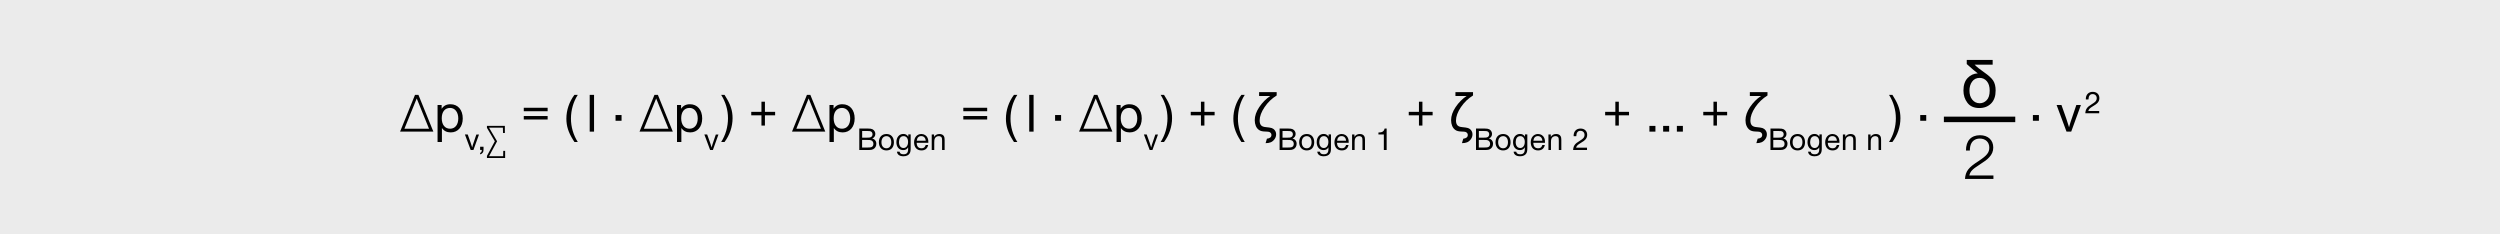 <?xml version="1.0" encoding="utf-8"?>
<!-- Generator: Adobe Illustrator 23.0.3, SVG Export Plug-In . SVG Version: 6.00 Build 0)  -->
<svg version="1.1" id="Ebene_1" xmlns="http://www.w3.org/2000/svg" xmlns:xlink="http://www.w3.org/1999/xlink" x="0px" y="0px"
	 viewBox="0 0 453.54 42.52" style="enable-background:new 0 0 453.54 42.52;" xml:space="preserve">
<style type="text/css">
	.st0{fill-rule:evenodd;clip-rule:evenodd;fill:#EBEBEB;}
	.st1{fill:none;stroke:#000000;stroke-miterlimit:10;}
</style>
<rect x="-3.44" y="-3.87" class="st0" width="459.88" height="49.09"/>
<g>
	<g>
		<path d="M75.29,17.21h0.62l2.71,6.67h-6.04L75.29,17.21z M77.83,23.35l-2.23-5.49l-2.23,5.49H77.83z"/>
	</g>
	<g>
		<path d="M80.12,19.74c0.38-0.57,0.88-0.83,1.61-0.83c1.34,0,2.22,1.02,2.22,2.58c0,1.52-0.87,2.53-2.17,2.53
			c-0.72,0-1.23-0.25-1.61-0.8v2.54h-0.79v-6.71h0.74V19.74z M80.14,21.46c0,1.17,0.58,1.89,1.52,1.89c0.9,0,1.48-0.73,1.48-1.86
			c0-1.14-0.6-1.91-1.48-1.91C80.71,19.58,80.14,20.28,80.14,21.46z"/>
	</g>
	<g>
		<path d="M85.89,27.21h-0.5l-1.05-2.82h0.51l0.51,1.43c0.11,0.32,0.2,0.61,0.3,0.93c0.04-0.17,0.06-0.24,0.1-0.37
			c0.01-0.05,0.02-0.09,0.03-0.12l0.16-0.47l0.47-1.39h0.48L85.89,27.21z"/>
		<path d="M87.73,26.97c0,0.38-0.04,0.56-0.16,0.73c-0.11,0.16-0.26,0.26-0.47,0.31v-0.27c0.2-0.06,0.31-0.24,0.31-0.54H87.1v-0.58
			h0.62V26.97z"/>
	</g>
	<g>
		<path d="M91.58,24.13h-0.32l-0.03-0.97h-2.51l1.46,2.47l-1.46,2.71h2.56l0.02-0.97h0.34v1.29h-3.3v-0.37l1.43-2.66l-1.43-2.44
			v-0.36h3.25V24.13z"/>
	</g>
	<g>
		<path d="M99.35,19.55v0.63h-4.33v-0.63H99.35z M99.35,21.05v0.63h-4.33v-0.63H99.35z"/>
		<path d="M104.82,17.21c-0.8,1.23-1.24,2.76-1.24,4.31c0,1.48,0.43,2.97,1.24,4.24h-0.61c-0.03-0.05-0.11-0.17-0.23-0.36
			c-0.87-1.39-1.23-2.53-1.23-3.87c0-1.53,0.52-3.08,1.46-4.32H104.82z"/>
		<path d="M107.77,23.88h-0.79v-6.67h0.79V23.88z"/>
	</g>
	<g>
	</g>
	<g>
		<path d="M112.76,21.91h-1.09v-1.04h1.09V21.91z"/>
	</g>
	<g>
	</g>
	<g>
		<path d="M118.73,17.21h0.62l2.71,6.67h-6.04L118.73,17.21z M121.27,23.35l-2.23-5.49l-2.23,5.49H121.27z"/>
	</g>
	<g>
		<path d="M123.56,19.74c0.38-0.57,0.88-0.83,1.61-0.83c1.34,0,2.22,1.02,2.22,2.58c0,1.52-0.87,2.53-2.17,2.53
			c-0.72,0-1.23-0.25-1.61-0.8v2.54h-0.79v-6.71h0.74V19.74z M123.58,21.46c0,1.17,0.58,1.89,1.52,1.89c0.9,0,1.48-0.73,1.48-1.86
			c0-1.14-0.6-1.91-1.48-1.91C124.15,19.58,123.58,20.28,123.58,21.46z"/>
	</g>
	<g>
		<path d="M129.33,27.21h-0.5l-1.05-2.82h0.51l0.51,1.43c0.11,0.32,0.2,0.61,0.3,0.93c0.04-0.17,0.06-0.24,0.1-0.37
			c0.01-0.05,0.02-0.09,0.03-0.12l0.16-0.47l0.47-1.39h0.48L129.33,27.21z"/>
	</g>
	<g>
		<path d="M130.83,25.76c0.8-1.24,1.24-2.76,1.24-4.31c0-1.49-0.43-2.96-1.24-4.24h0.61c0.03,0.05,0.1,0.17,0.22,0.36
			c0.88,1.39,1.24,2.52,1.24,3.87c0,1.53-0.52,3.08-1.46,4.32H130.83z"/>
		<path d="M138.14,20.29v-1.84h0.63v1.84h1.85v0.63h-1.85v1.86h-0.63v-1.86h-1.85v-0.63H138.14z"/>
	</g>
	<g>
		<path d="M146.39,17.21h0.62l2.71,6.67h-6.04L146.39,17.21z M148.93,23.35l-2.23-5.49l-2.23,5.49H148.93z"/>
	</g>
	<g>
		<path d="M151.22,19.74c0.38-0.57,0.88-0.83,1.61-0.83c1.34,0,2.22,1.02,2.22,2.58c0,1.52-0.87,2.53-2.17,2.53
			c-0.72,0-1.23-0.25-1.61-0.8v2.54h-0.79v-6.71h0.74V19.74z M151.24,21.46c0,1.17,0.58,1.89,1.52,1.89c0.9,0,1.48-0.73,1.48-1.86
			c0-1.14-0.6-1.91-1.48-1.91C151.81,19.58,151.24,20.28,151.24,21.46z"/>
	</g>
	<g>
		<path d="M157.45,23.32c0.43,0,0.64,0.04,0.83,0.13c0.32,0.16,0.52,0.49,0.52,0.85c0,0.38-0.22,0.69-0.57,0.83
			c0.17,0.05,0.24,0.08,0.34,0.14c0.27,0.18,0.41,0.46,0.41,0.8c0,0.45-0.2,0.8-0.57,1c-0.19,0.1-0.4,0.14-0.71,0.14h-1.81v-3.89
			H157.45z M156.4,24.97h0.93c0.28,0,0.43-0.01,0.56-0.05c0.24-0.07,0.4-0.29,0.4-0.55c0-0.27-0.13-0.47-0.36-0.55
			c-0.1-0.04-0.24-0.05-0.55-0.05h-0.97V24.97z M156.4,26.76h1.03c0.4,0,0.58-0.02,0.71-0.09c0.2-0.1,0.31-0.31,0.31-0.58
			c0-0.31-0.15-0.53-0.42-0.64c-0.12-0.05-0.32-0.06-0.69-0.06h-0.94V26.76z"/>
		<path d="M162.17,25.8c0,0.93-0.51,1.49-1.35,1.49c-0.85,0-1.38-0.58-1.38-1.49c0-0.92,0.54-1.49,1.39-1.49
			C161.64,24.31,162.17,24.89,162.17,25.8z M159.91,25.8c0,0.68,0.34,1.1,0.9,1.1c0.55,0,0.88-0.42,0.88-1.11
			c0-0.67-0.34-1.09-0.87-1.09C160.26,24.7,159.91,25.12,159.91,25.8z"/>
		<path d="M165.21,26.9c0,0.46-0.05,0.71-0.19,0.94c-0.2,0.33-0.6,0.51-1.12,0.51c-0.7,0-1.11-0.29-1.18-0.83h0.48
			c0.05,0.32,0.29,0.47,0.72,0.47c0.57,0,0.83-0.29,0.83-0.93v-0.34c-0.2,0.36-0.47,0.51-0.9,0.51c-0.74,0-1.23-0.57-1.23-1.43
			c0-0.89,0.51-1.5,1.26-1.5c0.4,0,0.66,0.15,0.9,0.49v-0.41h0.43V26.9z M163.28,25.03c-0.12,0.17-0.19,0.46-0.19,0.73
			c0,0.68,0.31,1.09,0.82,1.09c0.5,0,0.83-0.43,0.83-1.1c0-0.65-0.31-1.05-0.81-1.05C163.63,24.7,163.43,24.8,163.28,25.03z"/>
		<path d="M168.39,26.3c-0.15,0.66-0.56,0.99-1.23,0.99c-0.83,0-1.33-0.57-1.33-1.48c0-0.88,0.55-1.5,1.32-1.5
			c0.51,0,0.94,0.27,1.14,0.73c0.1,0.23,0.14,0.48,0.13,0.87h-2.12c0.02,0.66,0.31,0.99,0.89,0.99c0.39,0,0.61-0.17,0.75-0.59
			H168.39z M167.94,25.53c-0.04-0.52-0.34-0.84-0.81-0.84c-0.47,0-0.75,0.29-0.82,0.84H167.94z"/>
		<path d="M169.46,24.83c0.24-0.36,0.54-0.52,0.98-0.52c0.37,0,0.67,0.15,0.81,0.41c0.09,0.16,0.12,0.33,0.12,0.67v1.82h-0.46v-1.66
			c0-0.37-0.02-0.51-0.09-0.62c-0.1-0.15-0.29-0.23-0.52-0.23c-0.32,0-0.59,0.16-0.71,0.43c-0.08,0.16-0.1,0.34-0.1,0.72v1.36h-0.46
			v-2.82h0.43V24.83z"/>
	</g>
	<g>
		<path d="M179.09,19.55v0.63h-4.33v-0.63H179.09z M179.09,21.05v0.63h-4.33v-0.63H179.09z"/>
		<path d="M184.56,17.21c-0.8,1.23-1.24,2.76-1.24,4.31c0,1.48,0.43,2.97,1.24,4.24h-0.61c-0.03-0.05-0.11-0.17-0.23-0.36
			c-0.87-1.39-1.23-2.53-1.23-3.87c0-1.53,0.52-3.08,1.46-4.32H184.56z"/>
		<path d="M187.51,23.88h-0.79v-6.67h0.79V23.88z"/>
	</g>
	<g>
	</g>
	<g>
		<path d="M192.5,21.91h-1.09v-1.04h1.09V21.91z"/>
	</g>
	<g>
	</g>
	<g>
		<path d="M198.47,17.21h0.62l2.71,6.67h-6.04L198.47,17.21z M201.01,23.35l-2.23-5.49l-2.23,5.49H201.01z"/>
	</g>
	<g>
		<path d="M203.3,19.74c0.38-0.57,0.88-0.83,1.61-0.83c1.34,0,2.22,1.02,2.22,2.58c0,1.52-0.87,2.53-2.17,2.53
			c-0.72,0-1.23-0.25-1.61-0.8v2.54h-0.79v-6.71h0.74V19.74z M203.32,21.46c0,1.17,0.58,1.89,1.52,1.89c0.9,0,1.48-0.73,1.48-1.86
			c0-1.14-0.6-1.91-1.48-1.91C203.89,19.58,203.32,20.28,203.32,21.46z"/>
	</g>
	<g>
		<path d="M209.07,27.21h-0.5l-1.05-2.82h0.51l0.51,1.43c0.11,0.32,0.2,0.61,0.3,0.93c0.04-0.17,0.06-0.24,0.1-0.37
			c0.01-0.05,0.02-0.09,0.03-0.12l0.16-0.47l0.47-1.39h0.48L209.07,27.21z"/>
	</g>
	<g>
		<path d="M210.56,25.76c0.8-1.24,1.24-2.76,1.24-4.31c0-1.49-0.43-2.96-1.24-4.24h0.61c0.03,0.05,0.1,0.17,0.22,0.36
			c0.88,1.39,1.24,2.52,1.24,3.87c0,1.53-0.52,3.08-1.46,4.32H210.56z"/>
		<path d="M217.87,20.29v-1.84h0.63v1.84h1.85v0.63h-1.85v1.86h-0.63v-1.86h-1.85v-0.63H217.87z"/>
		<path d="M225.82,17.21c-0.8,1.23-1.24,2.76-1.24,4.31c0,1.48,0.43,2.97,1.24,4.24h-0.61c-0.03-0.05-0.11-0.17-0.23-0.36
			c-0.87-1.39-1.23-2.53-1.23-3.87c0-1.53,0.52-3.08,1.46-4.32H225.82z"/>
	</g>
	<g>
		<path d="M228.43,16.72h3.18v0.6c-0.88,0.54-1.61,1.25-2.2,2.12c-0.59,0.88-0.89,1.68-0.89,2.42c0,0.39,0.09,0.68,0.26,0.87
			s0.46,0.3,0.85,0.33c0.51,0.05,0.87,0.1,1.08,0.17c0.21,0.07,0.4,0.2,0.56,0.41c0.16,0.21,0.24,0.45,0.24,0.74
			c0,0.32-0.1,0.61-0.29,0.87s-0.42,0.45-0.68,0.56c-0.26,0.11-0.57,0.16-0.94,0.16l0.24-0.81c0.55-0.06,0.82-0.29,0.82-0.69
			c0-0.13-0.04-0.25-0.13-0.35s-0.2-0.17-0.32-0.2s-0.37-0.05-0.72-0.06c-0.49-0.01-0.86-0.11-1.11-0.3
			c-0.25-0.18-0.44-0.43-0.56-0.73c-0.12-0.3-0.19-0.64-0.19-1.03c0-0.77,0.28-1.57,0.83-2.39c0.56-0.82,1.22-1.49,1.99-2h-2.03
			V16.72z"/>
	</g>
	<g>
		<path d="M233.7,23.32c0.43,0,0.64,0.04,0.83,0.13c0.32,0.16,0.52,0.49,0.52,0.85c0,0.38-0.22,0.69-0.57,0.83
			c0.17,0.05,0.24,0.08,0.34,0.14c0.27,0.18,0.41,0.46,0.41,0.8c0,0.45-0.2,0.8-0.57,1c-0.19,0.1-0.4,0.14-0.71,0.14h-1.81v-3.89
			H233.7z M232.66,24.97h0.93c0.28,0,0.43-0.01,0.56-0.05c0.24-0.07,0.4-0.29,0.4-0.55c0-0.27-0.13-0.47-0.36-0.55
			c-0.11-0.04-0.25-0.05-0.55-0.05h-0.97V24.97z M232.66,26.76h1.03c0.4,0,0.58-0.02,0.71-0.09c0.2-0.1,0.31-0.31,0.31-0.58
			c0-0.31-0.15-0.53-0.42-0.64c-0.12-0.05-0.32-0.06-0.69-0.06h-0.94V26.76z"/>
		<path d="M238.42,25.8c0,0.93-0.51,1.49-1.35,1.49c-0.84,0-1.38-0.58-1.38-1.49c0-0.92,0.54-1.49,1.39-1.49
			C237.9,24.31,238.42,24.89,238.42,25.8z M236.16,25.8c0,0.68,0.34,1.1,0.9,1.1c0.55,0,0.88-0.42,0.88-1.11
			c0-0.67-0.34-1.09-0.87-1.09C236.51,24.7,236.16,25.12,236.16,25.8z"/>
		<path d="M241.46,26.9c0,0.46-0.05,0.71-0.19,0.94c-0.2,0.33-0.6,0.51-1.12,0.51c-0.7,0-1.11-0.29-1.18-0.83h0.48
			c0.05,0.32,0.29,0.47,0.72,0.47c0.57,0,0.83-0.29,0.83-0.93v-0.34c-0.2,0.36-0.47,0.51-0.9,0.51c-0.74,0-1.23-0.57-1.23-1.43
			c0-0.89,0.51-1.5,1.26-1.5c0.4,0,0.67,0.15,0.9,0.49v-0.41h0.43V26.9z M239.53,25.03c-0.12,0.17-0.19,0.46-0.19,0.73
			c0,0.68,0.31,1.09,0.82,1.09c0.5,0,0.83-0.43,0.83-1.1c0-0.65-0.32-1.05-0.81-1.05C239.88,24.7,239.69,24.8,239.53,25.03z"/>
		<path d="M244.65,26.3c-0.15,0.66-0.56,0.99-1.23,0.99c-0.83,0-1.33-0.57-1.33-1.48c0-0.88,0.55-1.5,1.32-1.5
			c0.51,0,0.94,0.27,1.14,0.73c0.1,0.23,0.14,0.48,0.13,0.87h-2.12c0.02,0.66,0.31,0.99,0.89,0.99c0.39,0,0.61-0.17,0.75-0.59
			H244.65z M244.2,25.53c-0.04-0.52-0.34-0.84-0.81-0.84c-0.47,0-0.75,0.29-0.82,0.84H244.2z"/>
		<path d="M245.72,24.83c0.24-0.36,0.54-0.52,0.98-0.52c0.37,0,0.67,0.15,0.81,0.41c0.09,0.16,0.12,0.33,0.12,0.67v1.82h-0.46v-1.66
			c0-0.37-0.02-0.51-0.09-0.62c-0.1-0.15-0.29-0.23-0.52-0.23c-0.32,0-0.59,0.16-0.71,0.43c-0.08,0.16-0.1,0.34-0.1,0.72v1.36h-0.46
			v-2.82h0.43V24.83z"/>
	</g>
	<g>
	</g>
	<g>
		<path d="M251.56,27.21h-0.51v-2.82h-0.29h-0.27h-0.29h-0.13v-0.35c0.68,0,1-0.2,1.12-0.72h0.37V27.21z"/>
	</g>
	<g>
		<path d="M257.42,20.29v-1.84h0.63v1.84h1.85v0.63h-1.85v1.86h-0.63v-1.86h-1.85v-0.63H257.42z"/>
	</g>
	<g>
		<path d="M264.05,16.72h3.18v0.6c-0.88,0.54-1.61,1.25-2.2,2.12c-0.59,0.88-0.89,1.68-0.89,2.42c0,0.39,0.09,0.68,0.26,0.87
			s0.46,0.3,0.85,0.33c0.51,0.05,0.87,0.1,1.08,0.17c0.21,0.07,0.4,0.2,0.56,0.41c0.16,0.21,0.24,0.45,0.24,0.74
			c0,0.32-0.1,0.61-0.29,0.87s-0.42,0.45-0.68,0.56c-0.26,0.11-0.57,0.16-0.94,0.16l0.24-0.81c0.55-0.06,0.82-0.29,0.82-0.69
			c0-0.13-0.04-0.25-0.13-0.35s-0.2-0.17-0.32-0.2s-0.37-0.05-0.72-0.06c-0.49-0.01-0.86-0.11-1.11-0.3
			c-0.25-0.18-0.44-0.43-0.56-0.73c-0.12-0.3-0.19-0.64-0.19-1.03c0-0.77,0.28-1.57,0.83-2.39c0.56-0.82,1.22-1.49,1.99-2h-2.03
			V16.72z"/>
	</g>
	<g>
		<path d="M269.33,23.32c0.43,0,0.64,0.04,0.83,0.13c0.32,0.16,0.52,0.49,0.52,0.85c0,0.38-0.22,0.69-0.57,0.83
			c0.17,0.05,0.24,0.08,0.34,0.14c0.27,0.18,0.41,0.46,0.41,0.8c0,0.45-0.2,0.8-0.57,1c-0.19,0.1-0.4,0.14-0.71,0.14h-1.81v-3.89
			H269.33z M268.28,24.97h0.93c0.28,0,0.43-0.01,0.56-0.05c0.24-0.07,0.4-0.29,0.4-0.55c0-0.27-0.13-0.47-0.36-0.55
			c-0.11-0.04-0.25-0.05-0.55-0.05h-0.97V24.97z M268.28,26.76h1.03c0.4,0,0.58-0.02,0.71-0.09c0.2-0.1,0.31-0.31,0.31-0.58
			c0-0.31-0.15-0.53-0.42-0.64c-0.12-0.05-0.32-0.06-0.69-0.06h-0.94V26.76z"/>
		<path d="M274.04,25.8c0,0.93-0.51,1.49-1.35,1.49c-0.84,0-1.38-0.58-1.38-1.49c0-0.92,0.54-1.49,1.39-1.49
			C273.52,24.31,274.04,24.89,274.04,25.8z M271.79,25.8c0,0.68,0.34,1.1,0.9,1.1c0.55,0,0.88-0.42,0.88-1.11
			c0-0.67-0.34-1.09-0.87-1.09C272.14,24.7,271.79,25.12,271.79,25.8z"/>
		<path d="M277.08,26.9c0,0.46-0.05,0.71-0.19,0.94c-0.2,0.33-0.6,0.51-1.12,0.51c-0.7,0-1.11-0.29-1.18-0.83h0.48
			c0.05,0.32,0.29,0.47,0.72,0.47c0.57,0,0.83-0.29,0.83-0.93v-0.34c-0.2,0.36-0.47,0.51-0.9,0.51c-0.74,0-1.23-0.57-1.23-1.43
			c0-0.89,0.51-1.5,1.26-1.5c0.4,0,0.67,0.15,0.9,0.49v-0.41h0.43V26.9z M275.16,25.03c-0.12,0.17-0.19,0.46-0.19,0.73
			c0,0.68,0.31,1.09,0.82,1.09c0.5,0,0.83-0.43,0.83-1.1c0-0.65-0.32-1.05-0.81-1.05C275.51,24.7,275.31,24.8,275.16,25.03z"/>
		<path d="M280.26,26.3c-0.15,0.66-0.56,0.99-1.23,0.99c-0.83,0-1.33-0.57-1.33-1.48c0-0.88,0.55-1.5,1.32-1.5
			c0.51,0,0.94,0.27,1.14,0.73c0.1,0.23,0.14,0.48,0.13,0.87h-2.12c0.02,0.66,0.31,0.99,0.89,0.99c0.39,0,0.61-0.17,0.75-0.59
			H280.26z M279.81,25.53c-0.04-0.52-0.34-0.84-0.81-0.84c-0.47,0-0.75,0.29-0.82,0.84H279.81z"/>
		<path d="M281.34,24.83c0.24-0.36,0.54-0.52,0.98-0.52c0.37,0,0.67,0.15,0.81,0.41c0.09,0.16,0.12,0.33,0.12,0.67v1.82h-0.46v-1.66
			c0-0.37-0.02-0.51-0.09-0.62c-0.1-0.15-0.29-0.23-0.52-0.23c-0.32,0-0.59,0.16-0.71,0.43c-0.08,0.16-0.1,0.34-0.1,0.72v1.36h-0.46
			v-2.82h0.43V24.83z"/>
	</g>
	<g>
	</g>
	<g>
		<path d="M287.91,27.21h-2.52c0.04-0.74,0.31-1.14,1.15-1.63c0.4-0.25,0.59-0.39,0.7-0.52c0.15-0.18,0.22-0.37,0.22-0.59
			c0-0.44-0.3-0.74-0.75-0.74c-0.47,0-0.73,0.33-0.75,0.98h-0.47c-0.01-0.04-0.01-0.09-0.01-0.1c0-0.78,0.5-1.29,1.25-1.29
			c0.73,0,1.21,0.45,1.21,1.14c0,0.34-0.11,0.62-0.34,0.87c-0.17,0.19-0.36,0.32-0.81,0.59c-0.59,0.36-0.78,0.54-0.86,0.88l0.1-0.01
			h0.09h1.79V27.21z"/>
	</g>
	<g>
		<path d="M293.05,20.29v-1.84h0.63v1.84h1.85v0.63h-1.85v1.86h-0.63v-1.86h-1.85v-0.63H293.05z"/>
		<path d="M300.32,23.88h-1.09v-1.04h1.09V23.88z"/>
		<path d="M302.81,23.88h-1.09v-1.04h1.09V23.88z"/>
		<path d="M305.3,23.88h-1.09v-1.04h1.09V23.88z"/>
		<path d="M310.85,20.29v-1.84h0.63v1.84h1.85v0.63h-1.85v1.86h-0.63v-1.86H309v-0.63H310.85z"/>
	</g>
	<g>
		<path d="M317.47,16.72h3.18v0.6c-0.88,0.54-1.61,1.25-2.21,2.12c-0.59,0.88-0.89,1.68-0.89,2.42c0,0.39,0.09,0.68,0.26,0.87
			s0.46,0.3,0.85,0.33c0.51,0.05,0.87,0.1,1.08,0.17c0.21,0.07,0.4,0.2,0.56,0.41c0.16,0.21,0.24,0.45,0.24,0.74
			c0,0.32-0.1,0.61-0.29,0.87s-0.42,0.45-0.68,0.56c-0.26,0.11-0.57,0.16-0.94,0.16l0.24-0.81c0.55-0.06,0.82-0.29,0.82-0.69
			c0-0.13-0.04-0.25-0.13-0.35s-0.2-0.17-0.32-0.2s-0.37-0.05-0.72-0.06c-0.49-0.01-0.86-0.11-1.11-0.3
			c-0.25-0.18-0.43-0.43-0.56-0.73s-0.19-0.64-0.19-1.03c0-0.77,0.28-1.57,0.83-2.39c0.56-0.82,1.22-1.49,1.99-2h-2.03V16.72z"/>
	</g>
	<g>
		<path d="M322.75,23.32c0.43,0,0.64,0.04,0.83,0.13c0.32,0.16,0.52,0.49,0.52,0.85c0,0.38-0.22,0.69-0.57,0.83
			c0.17,0.05,0.24,0.08,0.34,0.14c0.27,0.18,0.41,0.46,0.41,0.8c0,0.45-0.2,0.8-0.57,1c-0.19,0.1-0.4,0.14-0.71,0.14h-1.81v-3.89
			H322.75z M321.7,24.97h0.93c0.28,0,0.43-0.01,0.56-0.05c0.24-0.07,0.4-0.29,0.4-0.55c0-0.27-0.13-0.47-0.36-0.55
			c-0.11-0.04-0.25-0.05-0.55-0.05h-0.97V24.97z M321.7,26.76h1.03c0.4,0,0.58-0.02,0.71-0.09c0.2-0.1,0.31-0.31,0.31-0.58
			c0-0.31-0.15-0.53-0.42-0.64c-0.12-0.05-0.32-0.06-0.69-0.06h-0.94V26.76z"/>
		<path d="M327.46,25.8c0,0.93-0.51,1.49-1.35,1.49c-0.84,0-1.38-0.58-1.38-1.49c0-0.92,0.54-1.49,1.39-1.49
			C326.94,24.31,327.46,24.89,327.46,25.8z M325.21,25.8c0,0.68,0.34,1.1,0.9,1.1c0.55,0,0.88-0.42,0.88-1.11
			c0-0.67-0.34-1.09-0.88-1.09C325.56,24.7,325.21,25.12,325.21,25.8z"/>
		<path d="M330.5,26.9c0,0.46-0.05,0.71-0.19,0.94c-0.2,0.33-0.6,0.51-1.12,0.51c-0.7,0-1.11-0.29-1.18-0.83h0.48
			c0.05,0.32,0.29,0.47,0.72,0.47c0.57,0,0.83-0.29,0.83-0.93v-0.34c-0.2,0.36-0.47,0.51-0.9,0.51c-0.74,0-1.23-0.57-1.23-1.43
			c0-0.89,0.51-1.5,1.26-1.5c0.4,0,0.66,0.15,0.9,0.49v-0.41h0.43V26.9z M328.58,25.03c-0.12,0.17-0.19,0.46-0.19,0.73
			c0,0.68,0.31,1.09,0.82,1.09c0.5,0,0.83-0.43,0.83-1.1c0-0.65-0.31-1.05-0.81-1.05C328.93,24.7,328.73,24.8,328.58,25.03z"/>
		<path d="M333.68,26.3c-0.15,0.66-0.56,0.99-1.23,0.99c-0.83,0-1.33-0.57-1.33-1.48c0-0.88,0.55-1.5,1.32-1.5
			c0.51,0,0.94,0.27,1.14,0.73c0.1,0.23,0.14,0.48,0.13,0.87h-2.12c0.02,0.66,0.32,0.99,0.89,0.99c0.39,0,0.61-0.17,0.75-0.59
			H333.68z M333.24,25.53c-0.04-0.52-0.34-0.84-0.81-0.84c-0.47,0-0.75,0.29-0.82,0.84H333.24z"/>
		<path d="M334.76,24.83c0.25-0.36,0.54-0.52,0.98-0.52c0.37,0,0.67,0.15,0.81,0.41c0.09,0.16,0.12,0.33,0.12,0.67v1.82h-0.46v-1.66
			c0-0.37-0.02-0.51-0.09-0.62c-0.1-0.15-0.29-0.23-0.52-0.23c-0.32,0-0.59,0.16-0.71,0.43c-0.08,0.16-0.1,0.34-0.1,0.72v1.36h-0.46
			v-2.82h0.43V24.83z"/>
	</g>
	<g>
	</g>
	<g>
		<path d="M339.35,24.83c0.24-0.36,0.54-0.52,0.98-0.52c0.37,0,0.67,0.15,0.81,0.41c0.09,0.16,0.12,0.33,0.12,0.67v1.82h-0.46v-1.66
			c0-0.37-0.02-0.51-0.09-0.62c-0.1-0.15-0.29-0.23-0.52-0.23c-0.32,0-0.59,0.16-0.71,0.43c-0.08,0.16-0.1,0.34-0.1,0.72v1.36h-0.46
			v-2.82h0.43V24.83z"/>
	</g>
	<g>
		<path d="M342.7,25.76c0.8-1.24,1.24-2.76,1.24-4.31c0-1.49-0.43-2.96-1.24-4.24h0.61c0.03,0.05,0.1,0.17,0.22,0.36
			c0.88,1.39,1.24,2.52,1.24,3.87c0,1.53-0.52,3.08-1.46,4.32H342.7z"/>
	</g>
	<g>
	</g>
	<g>
		<path d="M349.45,21.91h-1.09v-1.04h1.09V21.91z"/>
	</g>
	<g>
	</g>
	<line class="st1" x1="352.65" y1="21.66" x2="365.6" y2="21.66"/>
	<g>
		<path d="M356.81,10.87h4.69v0.86h-3.28c0.39,0.4,1,0.88,1.83,1.46c0.74,0.52,1.26,0.99,1.55,1.44s0.44,1.04,0.44,1.79
			c0,1.01-0.27,1.8-0.82,2.35s-1.25,0.83-2.13,0.83c-0.96,0-1.68-0.31-2.16-0.94s-0.73-1.37-0.73-2.23c0-1,0.26-1.76,0.77-2.29
			s1.12-0.8,1.83-0.83c-0.36-0.25-1.03-0.82-2-1.69V10.87z M357.29,16.45c0,0.66,0.17,1.21,0.52,1.64s0.8,0.64,1.34,0.64
			c0.48,0,0.9-0.18,1.26-0.55s0.55-0.95,0.55-1.74c0-0.73-0.17-1.3-0.52-1.71s-0.79-0.6-1.31-0.6c-0.58,0-1.03,0.23-1.36,0.68
			S357.29,15.82,357.29,16.45z"/>
	</g>
	<g>
		<path d="M361.66,32.46h-5.18c0.11-1.4,0.61-2.06,2.47-3.24c1.52-1.01,1.94-1.54,1.94-2.45c0-0.98-0.68-1.63-1.73-1.63
			c-0.66,0-1.22,0.3-1.51,0.83c-0.19,0.35-0.28,0.73-0.29,1.34h-0.7c-0.01-1.76,0.92-2.78,2.54-2.78c1.46,0,2.41,0.88,2.41,2.23
			c0,0.68-0.24,1.25-0.74,1.78c-0.38,0.42-0.74,0.68-1.8,1.37c-1.26,0.79-1.64,1.21-1.8,1.92h0.38h3.99V32.46z"/>
	</g>
	<g>
	</g>
	<g>
		<path d="M369.89,21.91h-1.09v-1.04h1.09V21.91z"/>
	</g>
	<g>
	</g>
	<g>
		<path d="M375.75,23.88h-0.85l-1.8-4.83h0.88l0.87,2.45c0.19,0.54,0.35,1.04,0.51,1.59c0.07-0.3,0.11-0.41,0.18-0.64
			c0.02-0.08,0.04-0.15,0.06-0.21l0.27-0.8l0.81-2.39h0.83L375.75,23.88z"/>
	</g>
	<g>
		<path d="M380.83,20.55h-2.52c0.04-0.74,0.32-1.14,1.15-1.63c0.4-0.25,0.59-0.39,0.7-0.52c0.15-0.18,0.22-0.37,0.22-0.59
			c0-0.44-0.3-0.74-0.75-0.74c-0.47,0-0.73,0.33-0.75,0.98h-0.47c-0.01-0.04-0.01-0.09-0.01-0.1c0-0.78,0.5-1.29,1.25-1.29
			c0.73,0,1.21,0.45,1.21,1.14c0,0.34-0.11,0.62-0.34,0.87c-0.18,0.19-0.36,0.32-0.81,0.59c-0.59,0.36-0.78,0.54-0.86,0.88l0.1-0.01
			h0.09h1.79V20.55z"/>
	</g>
</g>
<g>
</g>
<g>
</g>
<g>
</g>
<g>
</g>
<g>
</g>
<g>
</g>
</svg>
